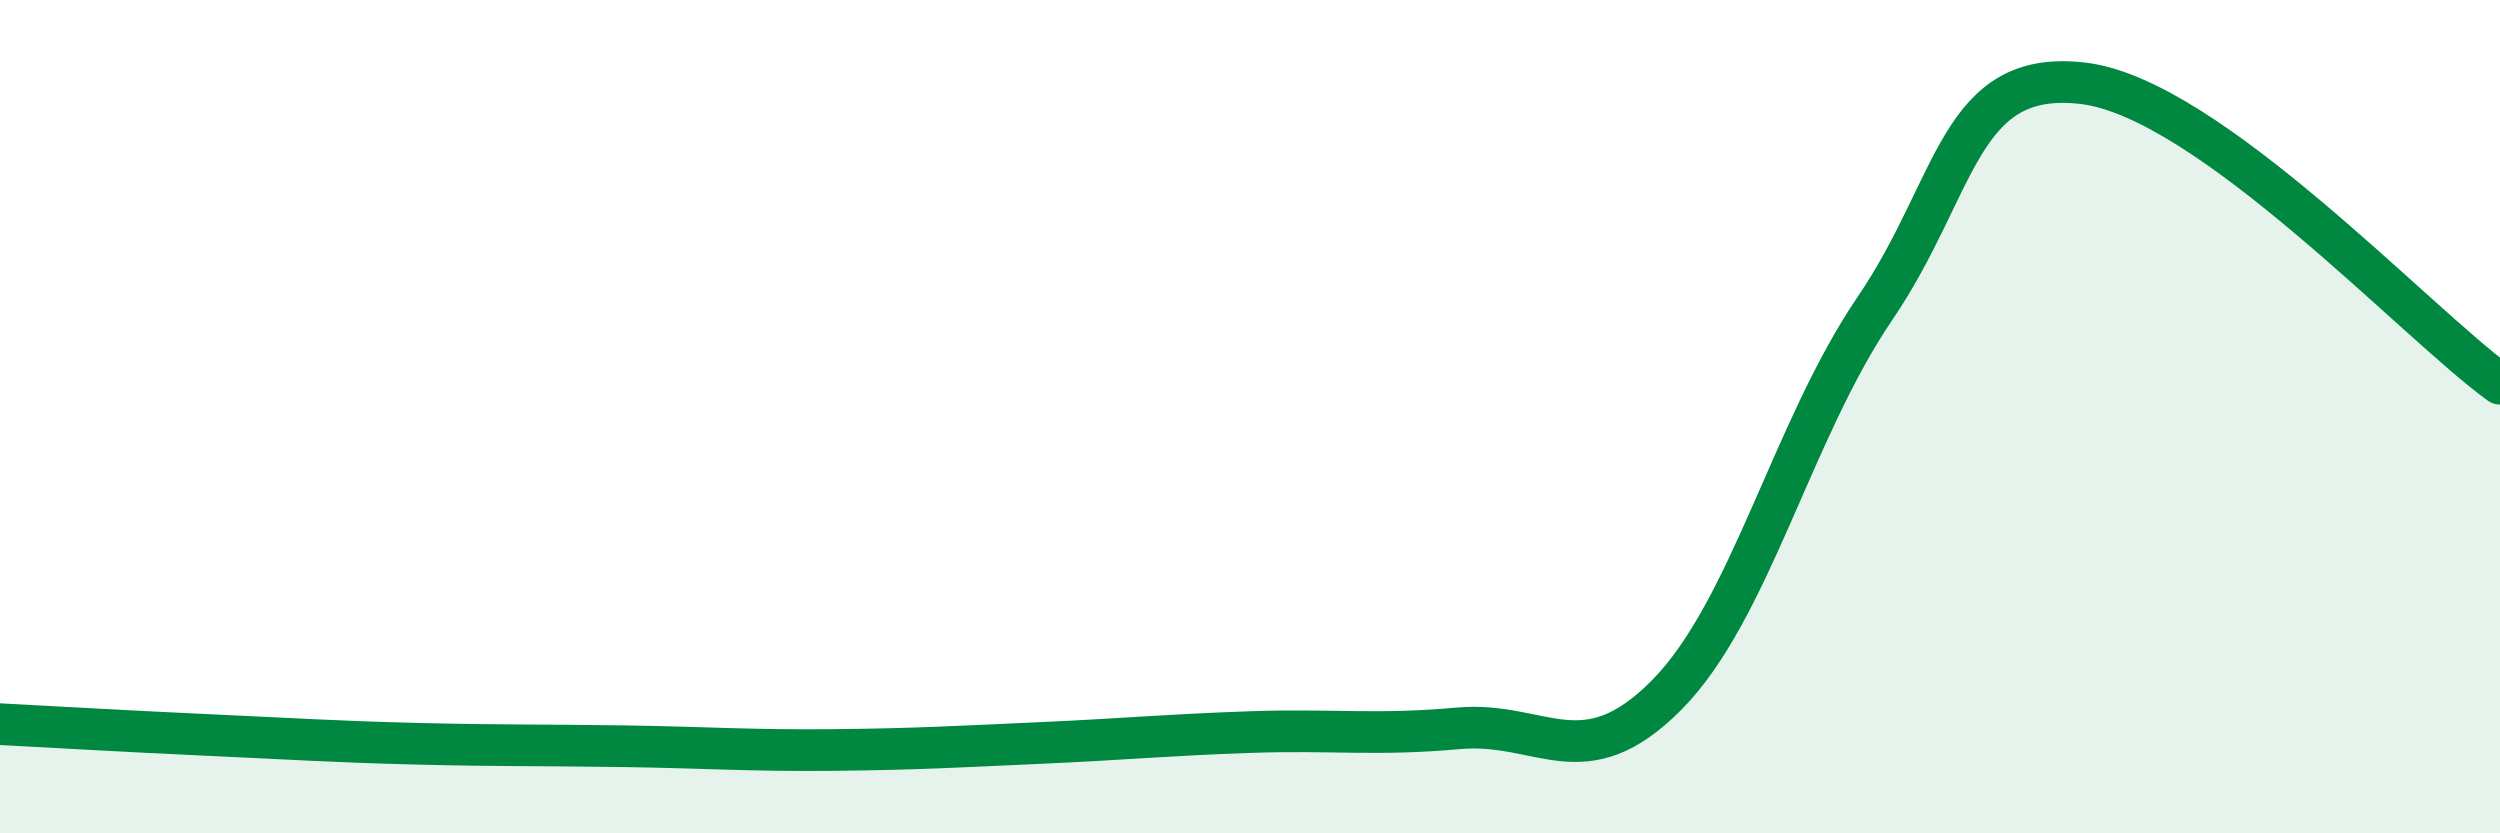 
    <svg width="60" height="20" viewBox="0 0 60 20" xmlns="http://www.w3.org/2000/svg">
      <path
        d="M 0,17.38 C 1,17.43 3,17.55 5,17.64 C 7,17.73 8,17.8 10,17.85 C 12,17.9 13,17.88 15,17.91 C 17,17.94 18,18.02 20,18 C 22,17.98 23,17.92 25,17.83 C 27,17.74 28,17.64 30,17.57 C 32,17.5 33,17.66 35,17.48 C 37,17.3 38,18.7 40,16.68 C 42,14.66 43,10.34 45,7.4 C 47,4.46 47,1.64 50,2 C 53,2.36 58,7.77 60,9.21L60 20L0 20Z"
        fill="#008740"
        opacity="0.1"
        stroke-linecap="round"
        stroke-linejoin="round"
      />
      <path
        d="M 0,17.38 C 1,17.43 3,17.55 5,17.64 C 7,17.73 8,17.8 10,17.85 C 12,17.9 13,17.88 15,17.91 C 17,17.94 18,18.02 20,18 C 22,17.98 23,17.92 25,17.83 C 27,17.74 28,17.64 30,17.57 C 32,17.5 33,17.66 35,17.48 C 37,17.3 38,18.7 40,16.68 C 42,14.66 43,10.34 45,7.4 C 47,4.46 47,1.64 50,2 C 53,2.36 58,7.77 60,9.21"
        stroke="#008740"
        stroke-width="1"
        fill="none"
        stroke-linecap="round"
        stroke-linejoin="round"
      />
    </svg>
  